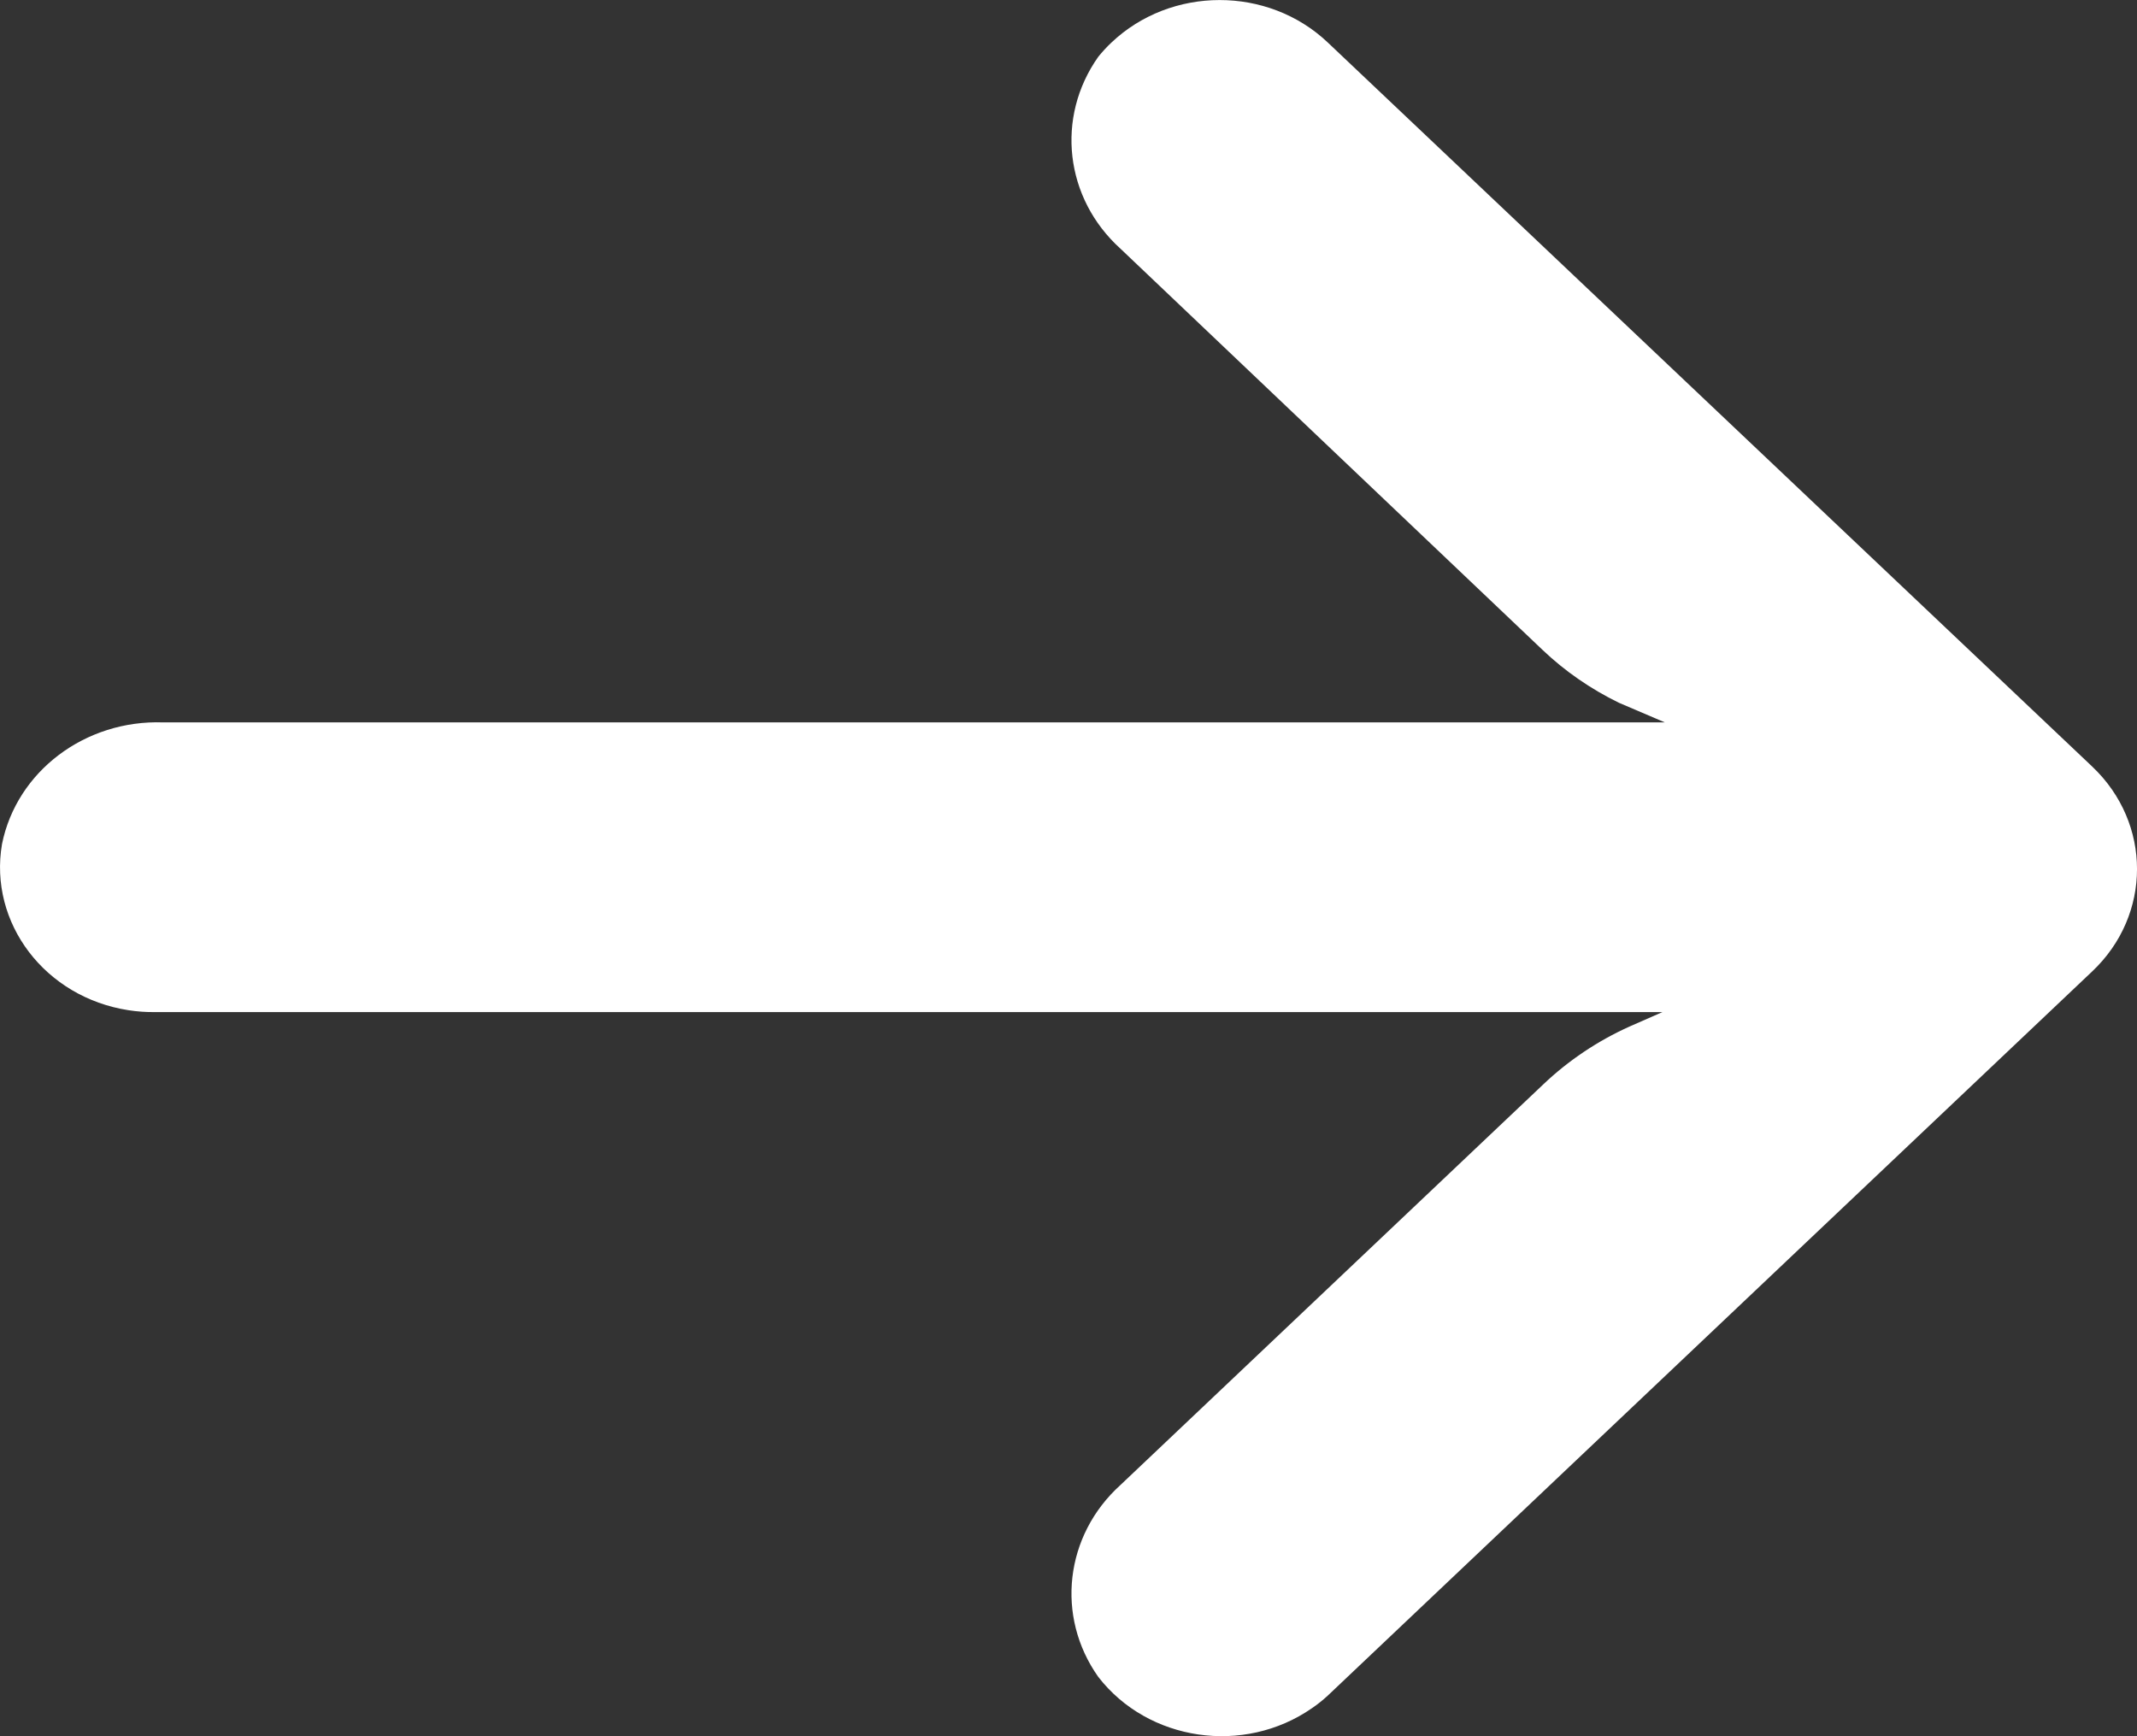 <svg width="16" height="13" viewBox="0 0 16 13" fill="none" xmlns="http://www.w3.org/2000/svg">
<rect x="0" y="0" width="16" height="13" fill="#333333" stroke="none"/>
<path d="M0.962 7.564C1.027 7.574 1.093 7.579 1.16 7.578L12.447 7.578L12.201 7.686C11.961 7.794 11.742 7.941 11.554 8.12L8.389 11.119C7.972 11.496 7.902 12.103 8.223 12.556C8.597 13.039 9.313 13.144 9.823 12.79C9.864 12.762 9.903 12.731 9.94 12.697L15.664 7.274C16.112 6.851 16.112 6.164 15.665 5.74C15.665 5.74 15.665 5.74 15.664 5.739L9.94 0.317C9.493 -0.106 8.768 -0.105 8.321 0.319C8.286 0.352 8.253 0.388 8.223 0.425C7.902 0.879 7.972 1.485 8.389 1.862L11.549 4.866C11.717 5.026 11.91 5.159 12.121 5.262L12.465 5.409L1.223 5.409C0.638 5.388 0.125 5.775 0.015 6.32C-0.086 6.911 0.338 7.468 0.962 7.564Z" fill="white"/>
</svg>
